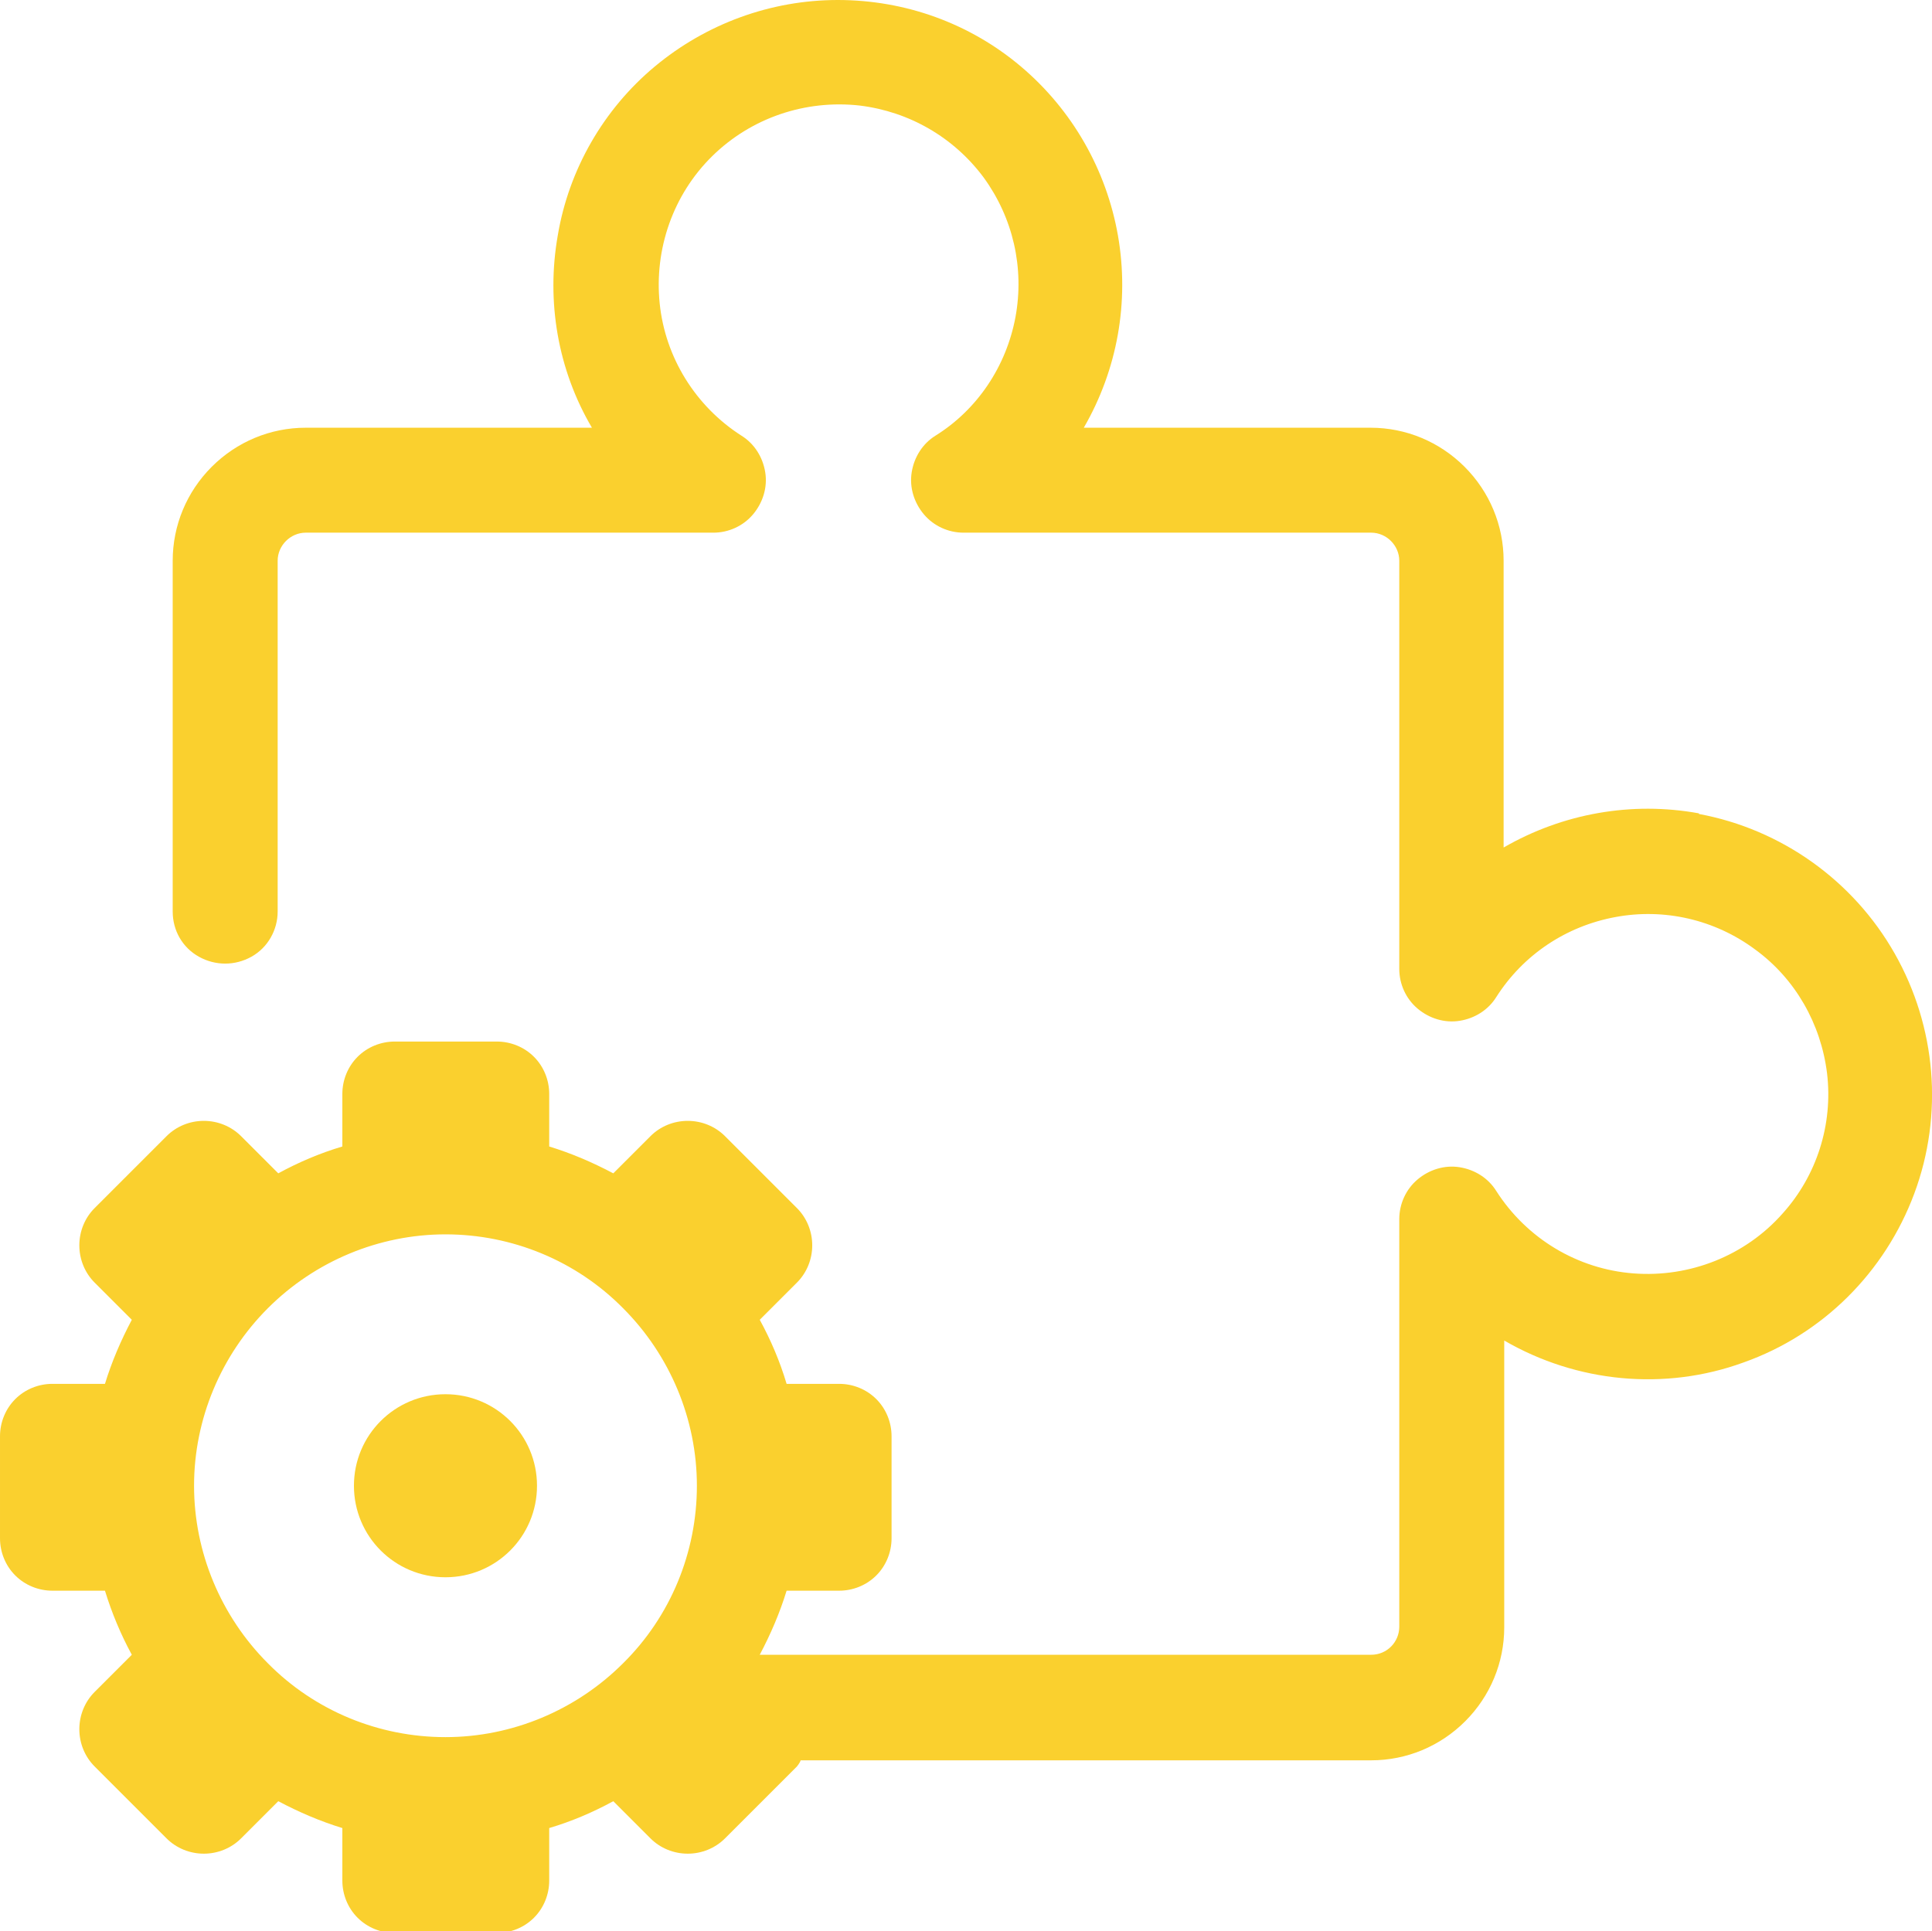 <?xml version="1.0" encoding="UTF-8"?>
<svg id="Layer_2" data-name="Layer 2" xmlns="http://www.w3.org/2000/svg" viewBox="0 0 31.66 31.65">
  <defs>
    <style>
      .cls-1 {
        fill: #fad02e;
      }
    </style>
  </defs>
  <g id="Layer_1-2" data-name="Layer 1">
    <g>
      <path class="cls-1" d="m27.84,13.33c-1.1-.2-2.23,0-3.2.56v-4.7c0-.58-.23-1.13-.64-1.54-.41-.41-.96-.64-1.54-.64h-4.7c.55-.95.75-2.06.56-3.15-.19-1.08-.75-2.06-1.59-2.77s-1.9-1.09-3-1.09-2.16.39-3,1.09-1.41,1.69-1.59,2.77c-.19,1.08,0,2.2.56,3.15h-4.69c-.58,0-1.13.23-1.54.64-.41.41-.64.96-.64,1.54v5.75c0,.31.16.59.43.74.27.15.59.15.86,0,.27-.15.43-.44.43-.74v-5.75c0-.25.21-.46.46-.46h6.68c.25,0,.49-.11.65-.3.16-.19.24-.44.2-.69-.04-.25-.18-.47-.39-.6-.75-.48-1.25-1.28-1.34-2.17-.09-.89.22-1.78.86-2.41.64-.63,1.53-.93,2.42-.83.81.1,1.54.52,2.03,1.18.48.66.67,1.48.52,2.29-.15.8-.62,1.51-1.31,1.94-.21.13-.35.35-.39.6-.04.25.04.5.2.69.16.19.4.3.65.3h6.68c.25,0,.46.21.46.46v6.69c0,.25.11.49.3.65.19.16.44.24.69.2s.47-.18.6-.39c.44-.69,1.14-1.16,1.95-1.31.8-.15,1.63.04,2.29.53.66.48,1.08,1.22,1.18,2.03.1.84-.17,1.68-.73,2.3-.61.69-1.52,1.05-2.44.98-.92-.07-1.75-.57-2.25-1.35-.13-.21-.35-.35-.6-.39-.25-.04-.5.04-.69.2-.19.16-.3.4-.3.65v6.68c0,.25-.2.46-.46.46h-10.02s0,0,0,0c.18-.34.33-.69.44-1.05h.86c.23,0,.45-.09.61-.25.16-.16.25-.38.25-.61v-1.67c0-.23-.09-.45-.25-.61-.16-.16-.38-.25-.61-.25h-.86c-.11-.37-.26-.72-.44-1.05l.61-.61h0c.16-.16.25-.38.25-.61s-.09-.45-.25-.61l-1.18-1.18c-.16-.16-.38-.25-.61-.25s-.45.09-.61.25l-.61.61h0c-.34-.18-.69-.33-1.05-.44v-.86c0-.23-.09-.45-.25-.61s-.38-.25-.61-.25h-1.67c-.23,0-.45.09-.61.25-.16.16-.25.38-.25.61v.86c-.37.11-.72.26-1.05.44l-.61-.61c-.16-.16-.38-.25-.61-.25s-.45.09-.61.25l-1.18,1.18h0c-.16.16-.25.38-.25.61s.09.45.25.61l.61.61c-.18.34-.33.69-.44,1.05h-.86c-.23,0-.45.09-.61.25s-.25.38-.25.61v1.67c0,.23.09.45.25.61s.38.25.61.25h.86c.11.36.26.72.44,1.05l-.61.61h0c-.16.16-.25.38-.25.61s.09.45.25.61l1.18,1.18c.16.16.38.25.61.25s.45-.09.61-.25l.61-.61c.34.18.69.33,1.05.44v.86c0,.23.09.45.25.61.16.16.38.25.61.25h1.67c.23,0,.45-.09.61-.25s.25-.38.25-.61v-.86c.37-.11.72-.26,1.05-.44l.61.61h0c.16.16.38.25.61.25s.45-.09.61-.25l1.18-1.18s.05-.06.06-.1h9.35c.58,0,1.13-.23,1.54-.64.41-.41.64-.96.64-1.54v-4.7c1.19.69,2.63.83,3.92.36,1.3-.46,2.32-1.48,2.8-2.77s.36-2.73-.32-3.93-1.86-2.04-3.21-2.29h0Zm-20.54,6.9c1.09,0,2.14.43,2.91,1.21.77.77,1.21,1.82,1.21,2.91s-.43,2.14-1.21,2.91c-.77.77-1.82,1.21-2.91,1.21s-2.14-.43-2.91-1.21c-.77-.77-1.21-1.82-1.21-2.91,0-1.09.44-2.14,1.21-2.91.77-.77,1.82-1.21,2.91-1.21h0Z"/>
      <path class="cls-1" d="m8.8,24.35c0,.83-.67,1.5-1.5,1.5s-1.5-.67-1.5-1.5.67-1.5,1.5-1.5,1.5.67,1.5,1.5"/>
    </g>
  </g>
</svg>